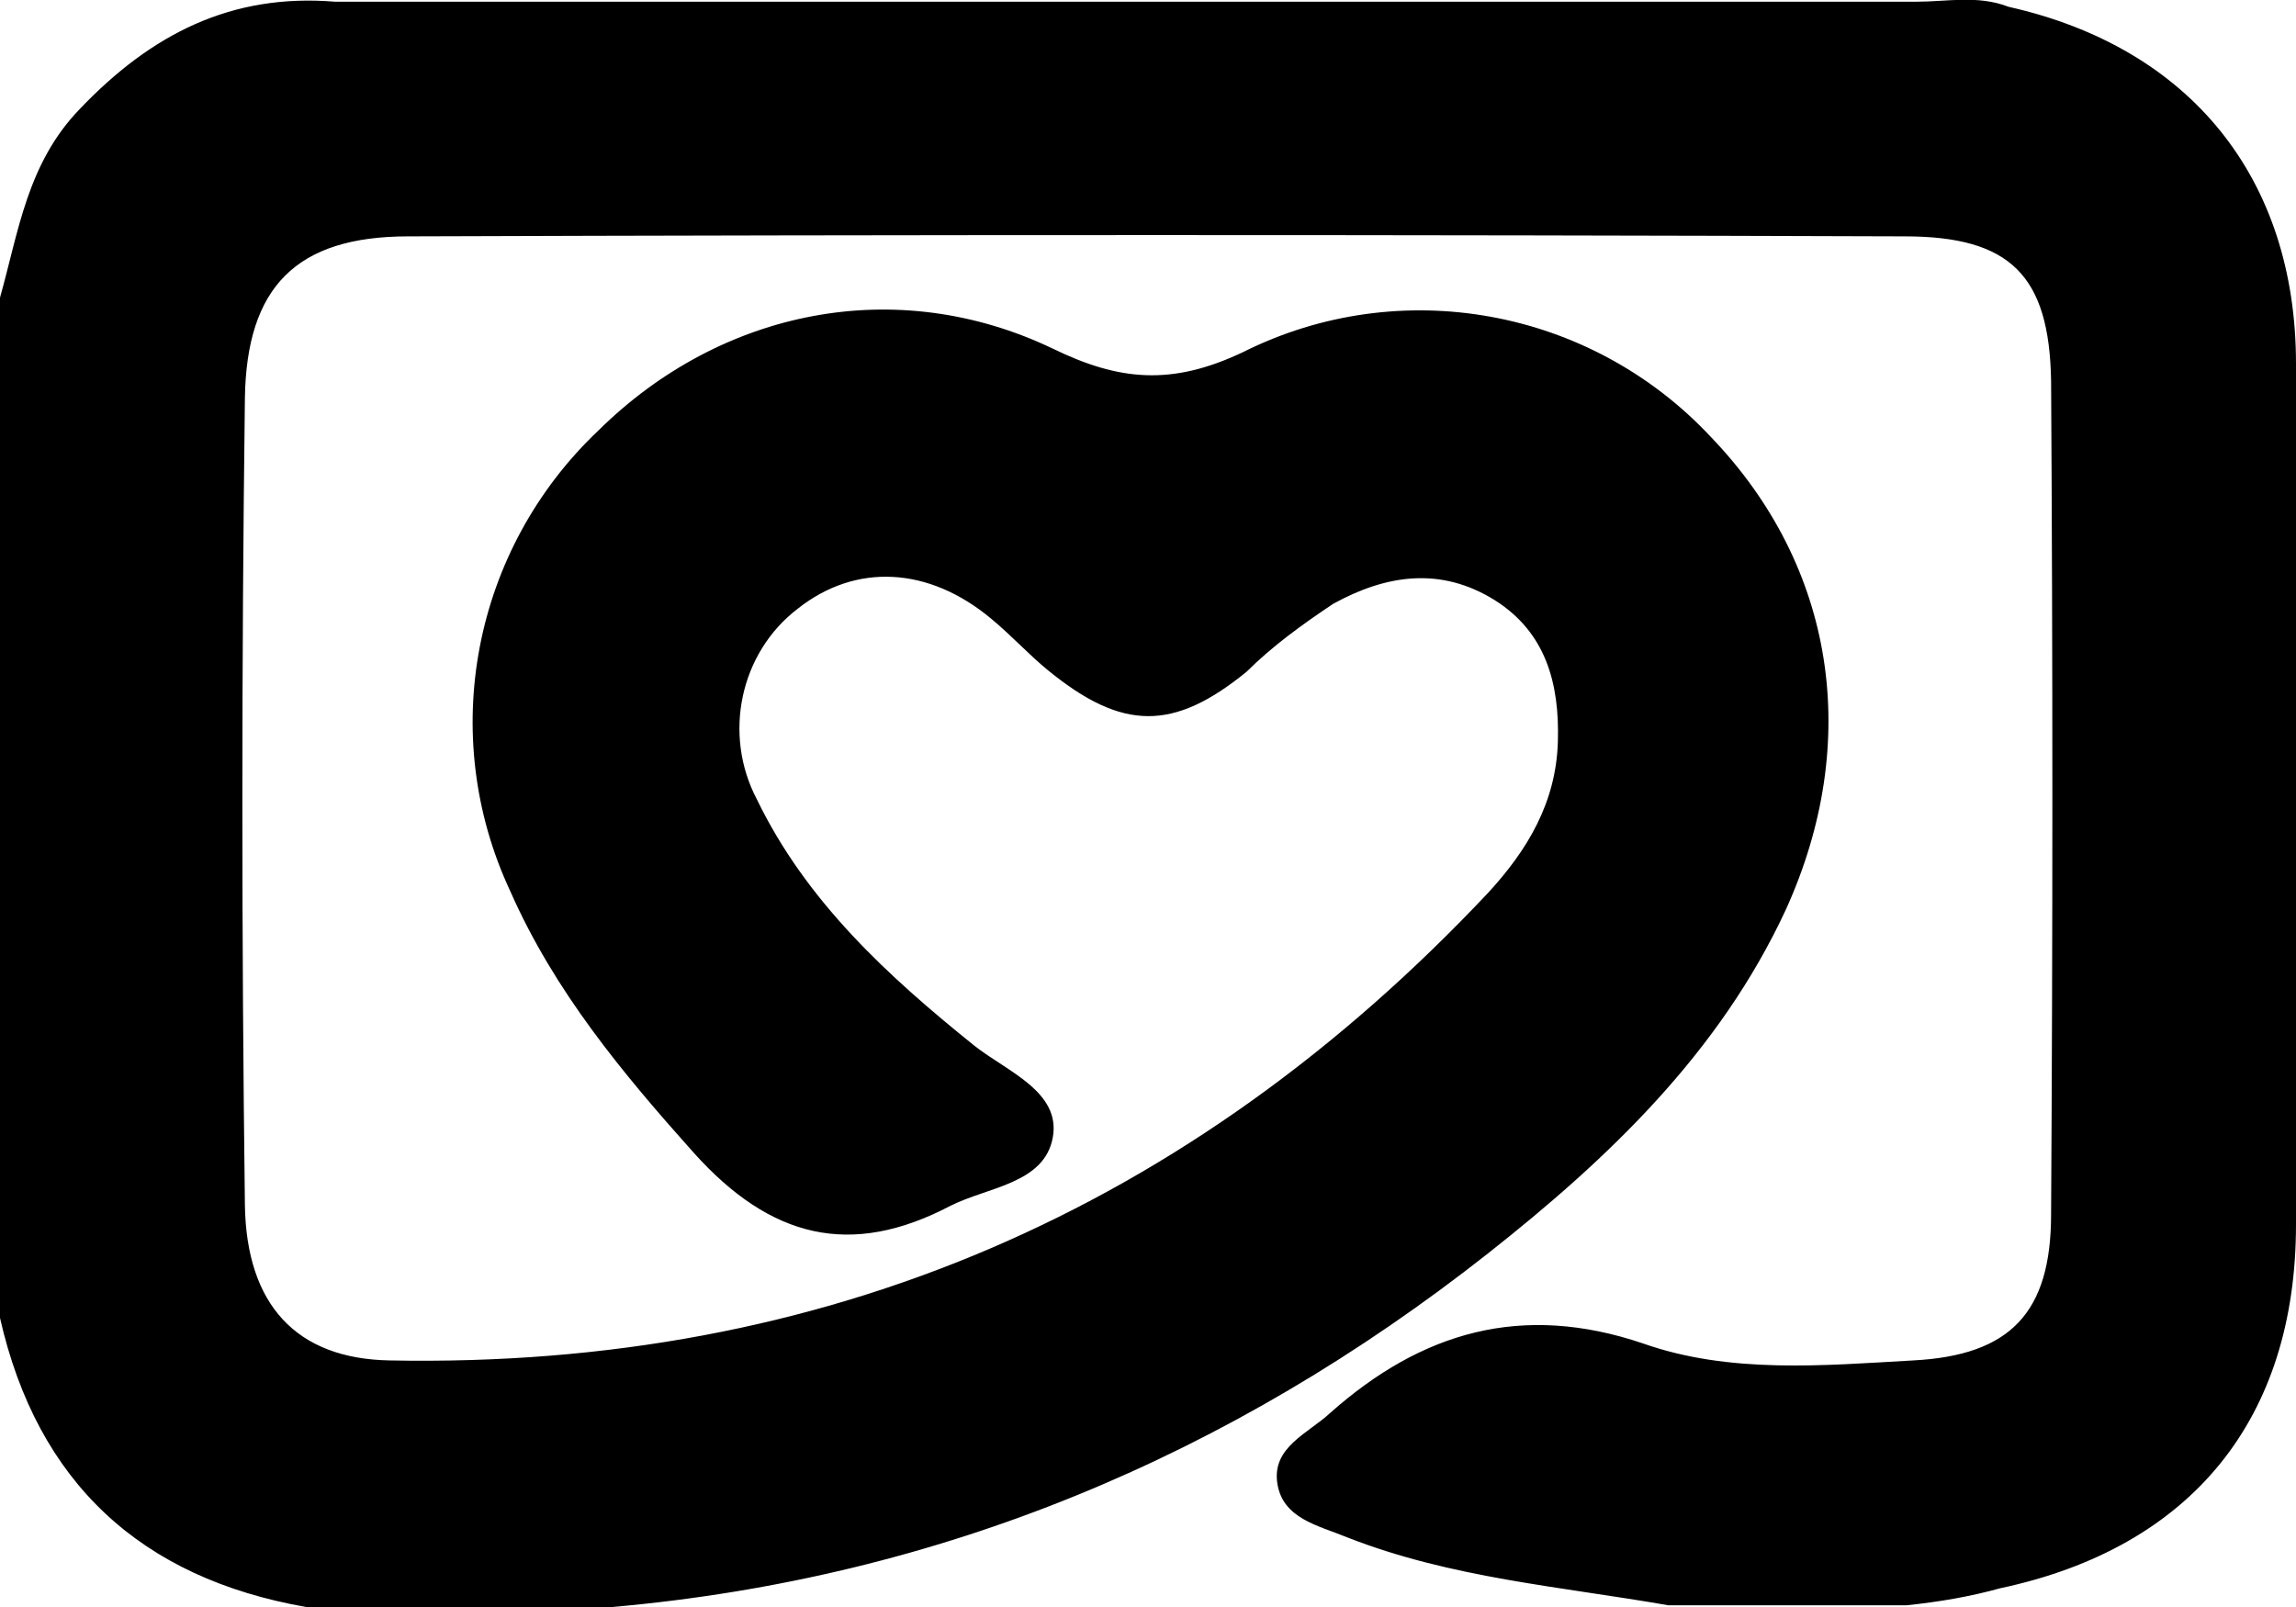 <?xml version="1.0" encoding="utf-8"?>
<!-- Generator: Adobe Illustrator 23.0.1, SVG Export Plug-In . SVG Version: 6.00 Build 0)  -->
<svg version="1.1" id="Layer_1" xmlns="http://www.w3.org/2000/svg" xmlns:xlink="http://www.w3.org/1999/xlink" x="0px" y="0px"
	 viewBox="0 0 135 94.5" style="enable-background:new 0 0 135 94.5;" xml:space="preserve">
<path d="M135,21.4c0-10.9-6.2-18.6-16.9-21c-1.8-0.7-3.6-0.3-5.4-0.3c-31,0-62,0-93,0C13.6-0.4,8.9,2,4.7,6.4
	C1.6,9.6,1.1,13.6,0,17.5v60c2.2,9.7,8.3,15.3,18,17h18c19.3-1.7,36.4-8.9,51.5-20.8c7.1-5.6,13.6-11.8,17.5-20.2
	c4.5-9.9,2.9-20.2-4.4-27.8c-7.1-7.6-18.3-9.6-27.5-5c-4.2,2-7.3,1.7-11.2-0.2c-9.2-4.4-19.5-2.3-26.7,4.8c-7.4,7-9.5,17.9-5.2,27.1
	c2.6,5.9,6.6,10.7,10.8,15.4c4.5,5,9.2,6.2,15.1,3.1c2.2-1.1,5.5-1.3,6-4s-2.7-3.9-4.6-5.4c-5.1-4.1-9.9-8.5-12.8-14.5
	c-2-3.8-1-8.6,2.4-11.2c3.4-2.7,7.7-2.5,11.4,0.6c1.2,1,2.2,2.1,3.3,3C66,43,69,43,73.3,39.5c1.5-1.5,3.3-2.8,5.1-4
	c3.1-1.7,6.3-2.2,9.5-0.2c3,1.9,3.8,4.9,3.7,8.3c-0.1,3.6-1.8,6.4-4.1,8.9C70,71.1,48.5,80.5,22.9,80c-5.5-0.1-8.4-3.3-8.5-9.1
	c-0.2-15.8-0.2-31.7,0-47.5c0.1-6.5,3-9.5,9.6-9.5c29.3-0.1,58.7-0.1,88,0c6.2,0,8.5,2.3,8.6,8.5c0.1,16.3,0.1,32.7,0,49
	c0,5.8-2.4,8.3-8.1,8.6c-5.3,0.3-10.8,0.8-15.9-1c-7.1-2.4-13-0.7-18.4,4.1c-1.3,1.2-3.4,2-3.1,4.1s2.4,2.5,4.1,3.2
	c6.1,2.4,12.6,2.9,18.9,4h14c1.9-0.2,3.7-0.5,5.5-1C128.9,91,135,83.4,135,72C135,55.1,135,38.3,135,21.4z"/>
</svg>
